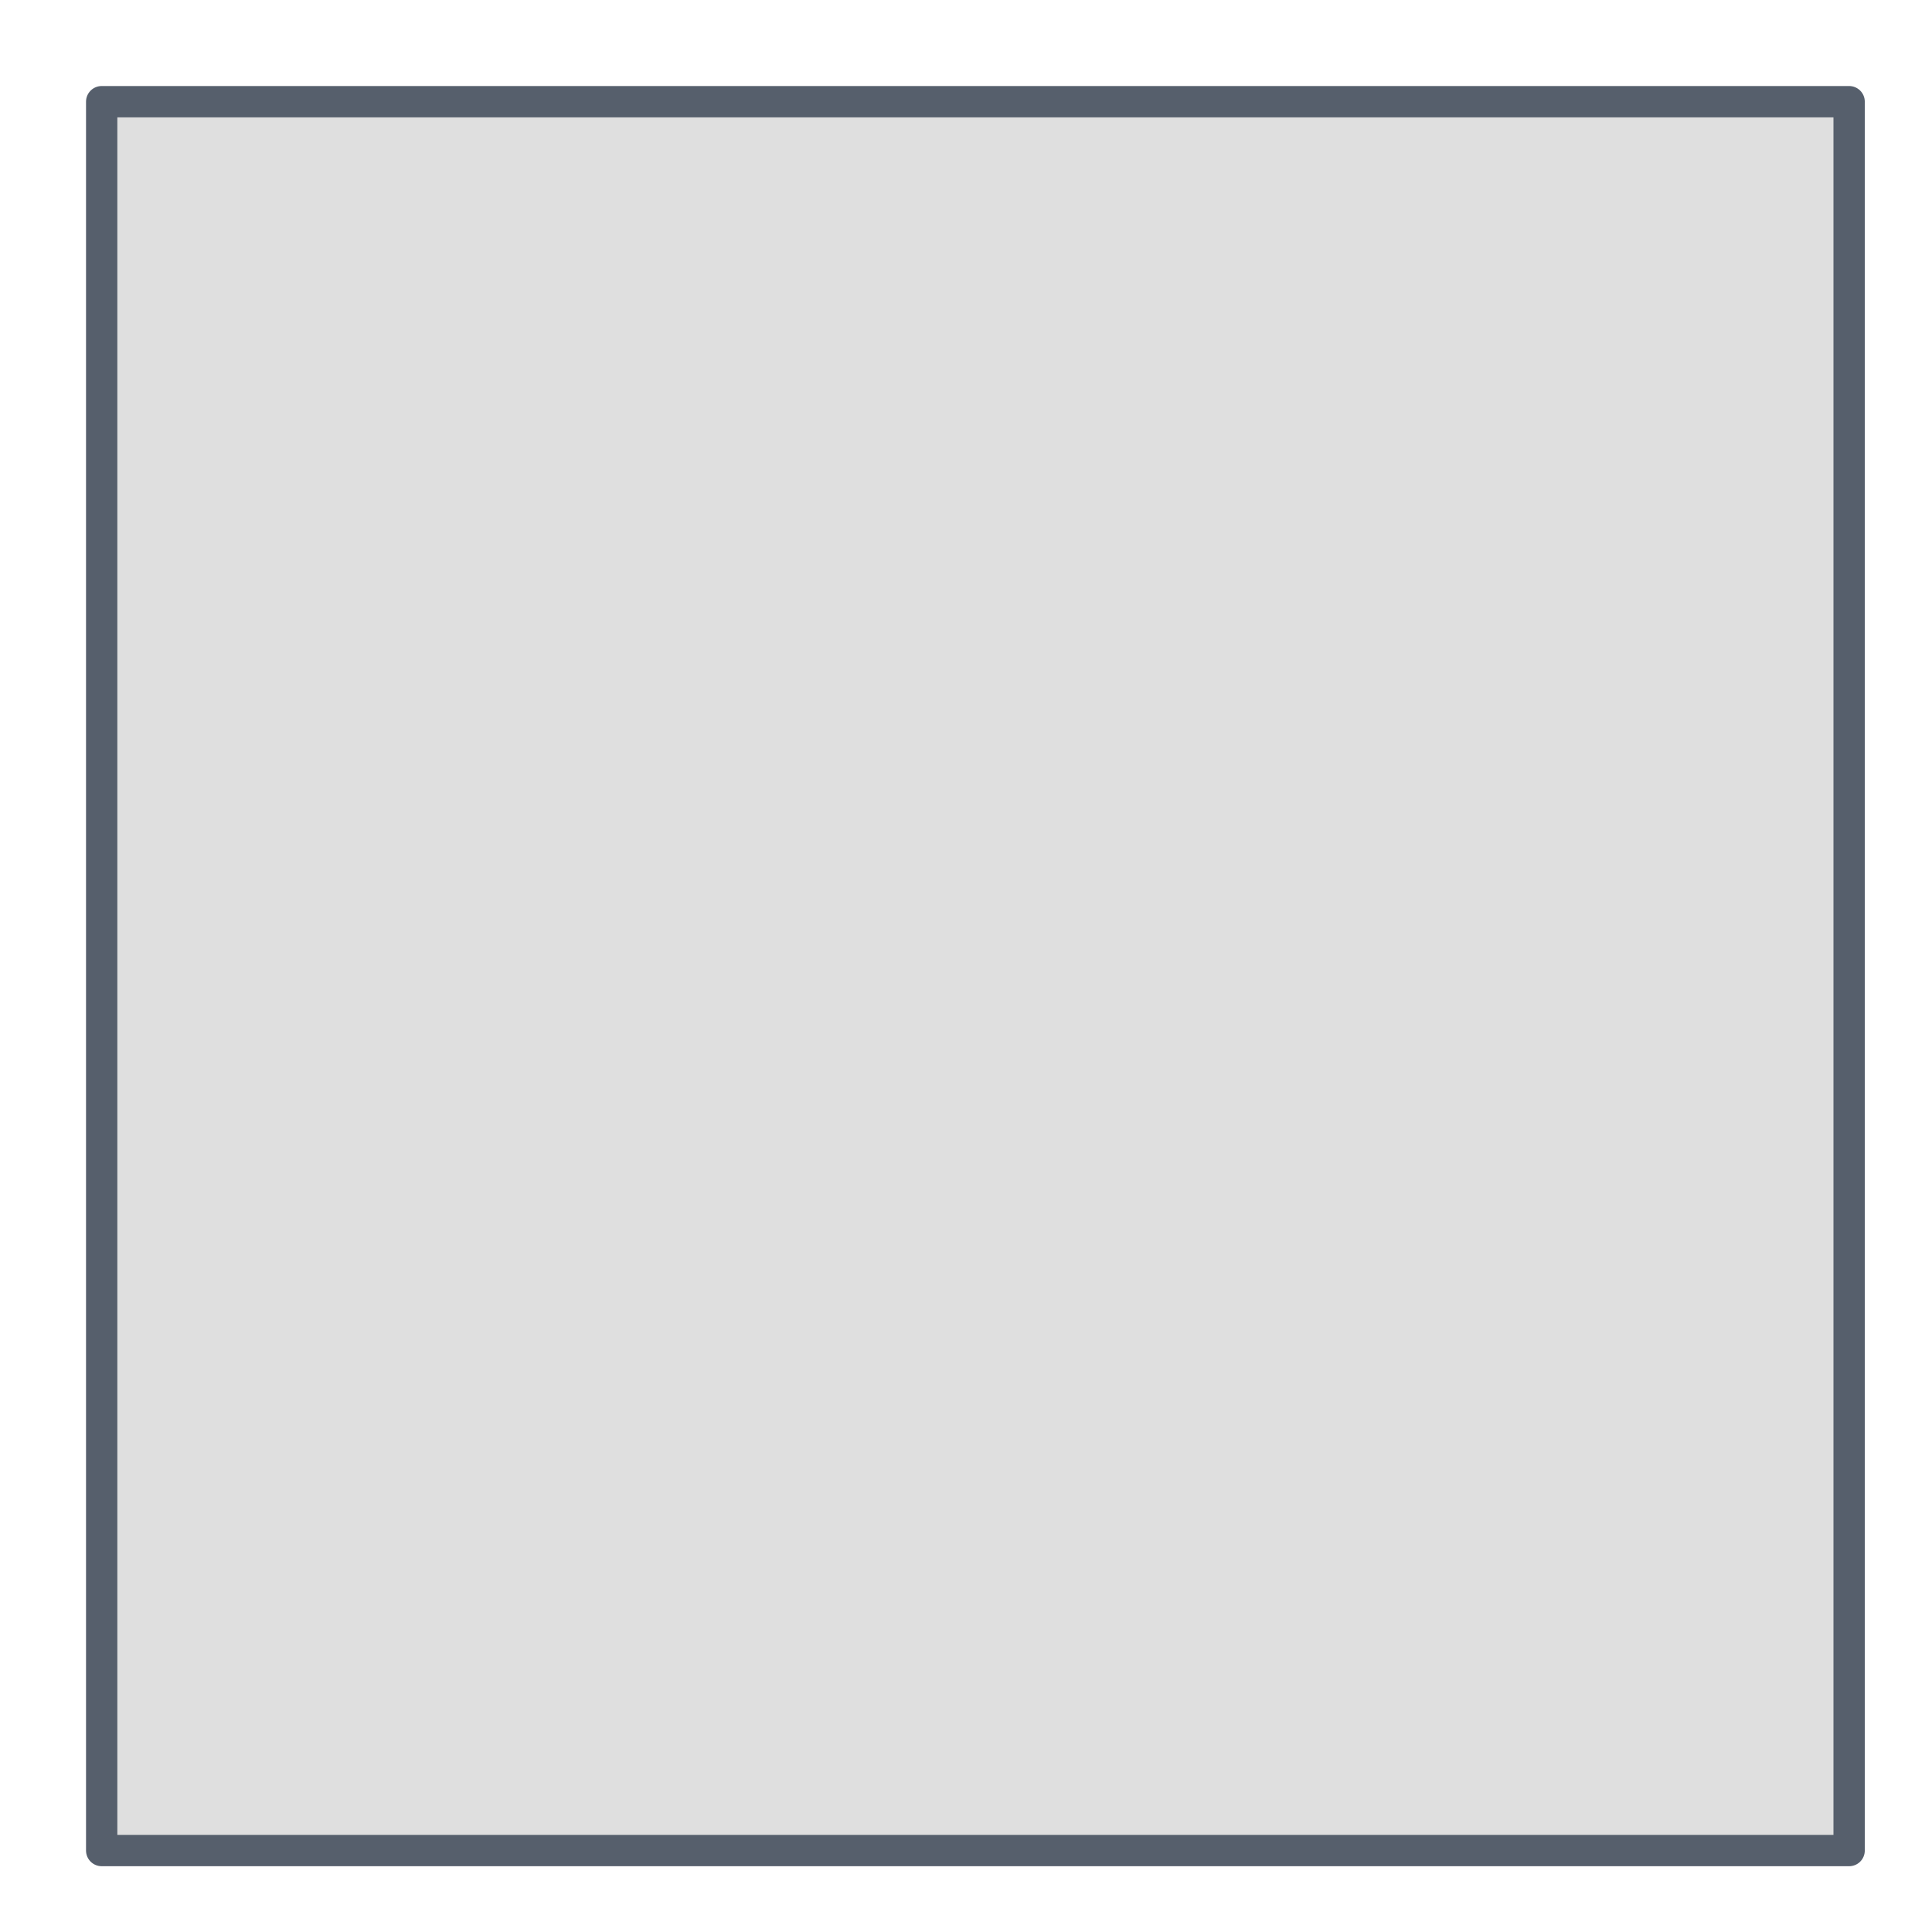 <?xml version="1.0" encoding="utf-8"?>
<svg xmlns="http://www.w3.org/2000/svg" fill="none" height="100%" overflow="visible" preserveAspectRatio="none" style="display: block;" viewBox="0 0 19 19" width="100%">
<path d="M18.185 1H1V18.199H18.185V1Z" fill="#DFDFDF" id="Vector" stroke="#565F6C" stroke-linecap="round" stroke-linejoin="round" stroke-width="0.308"/>
</svg>